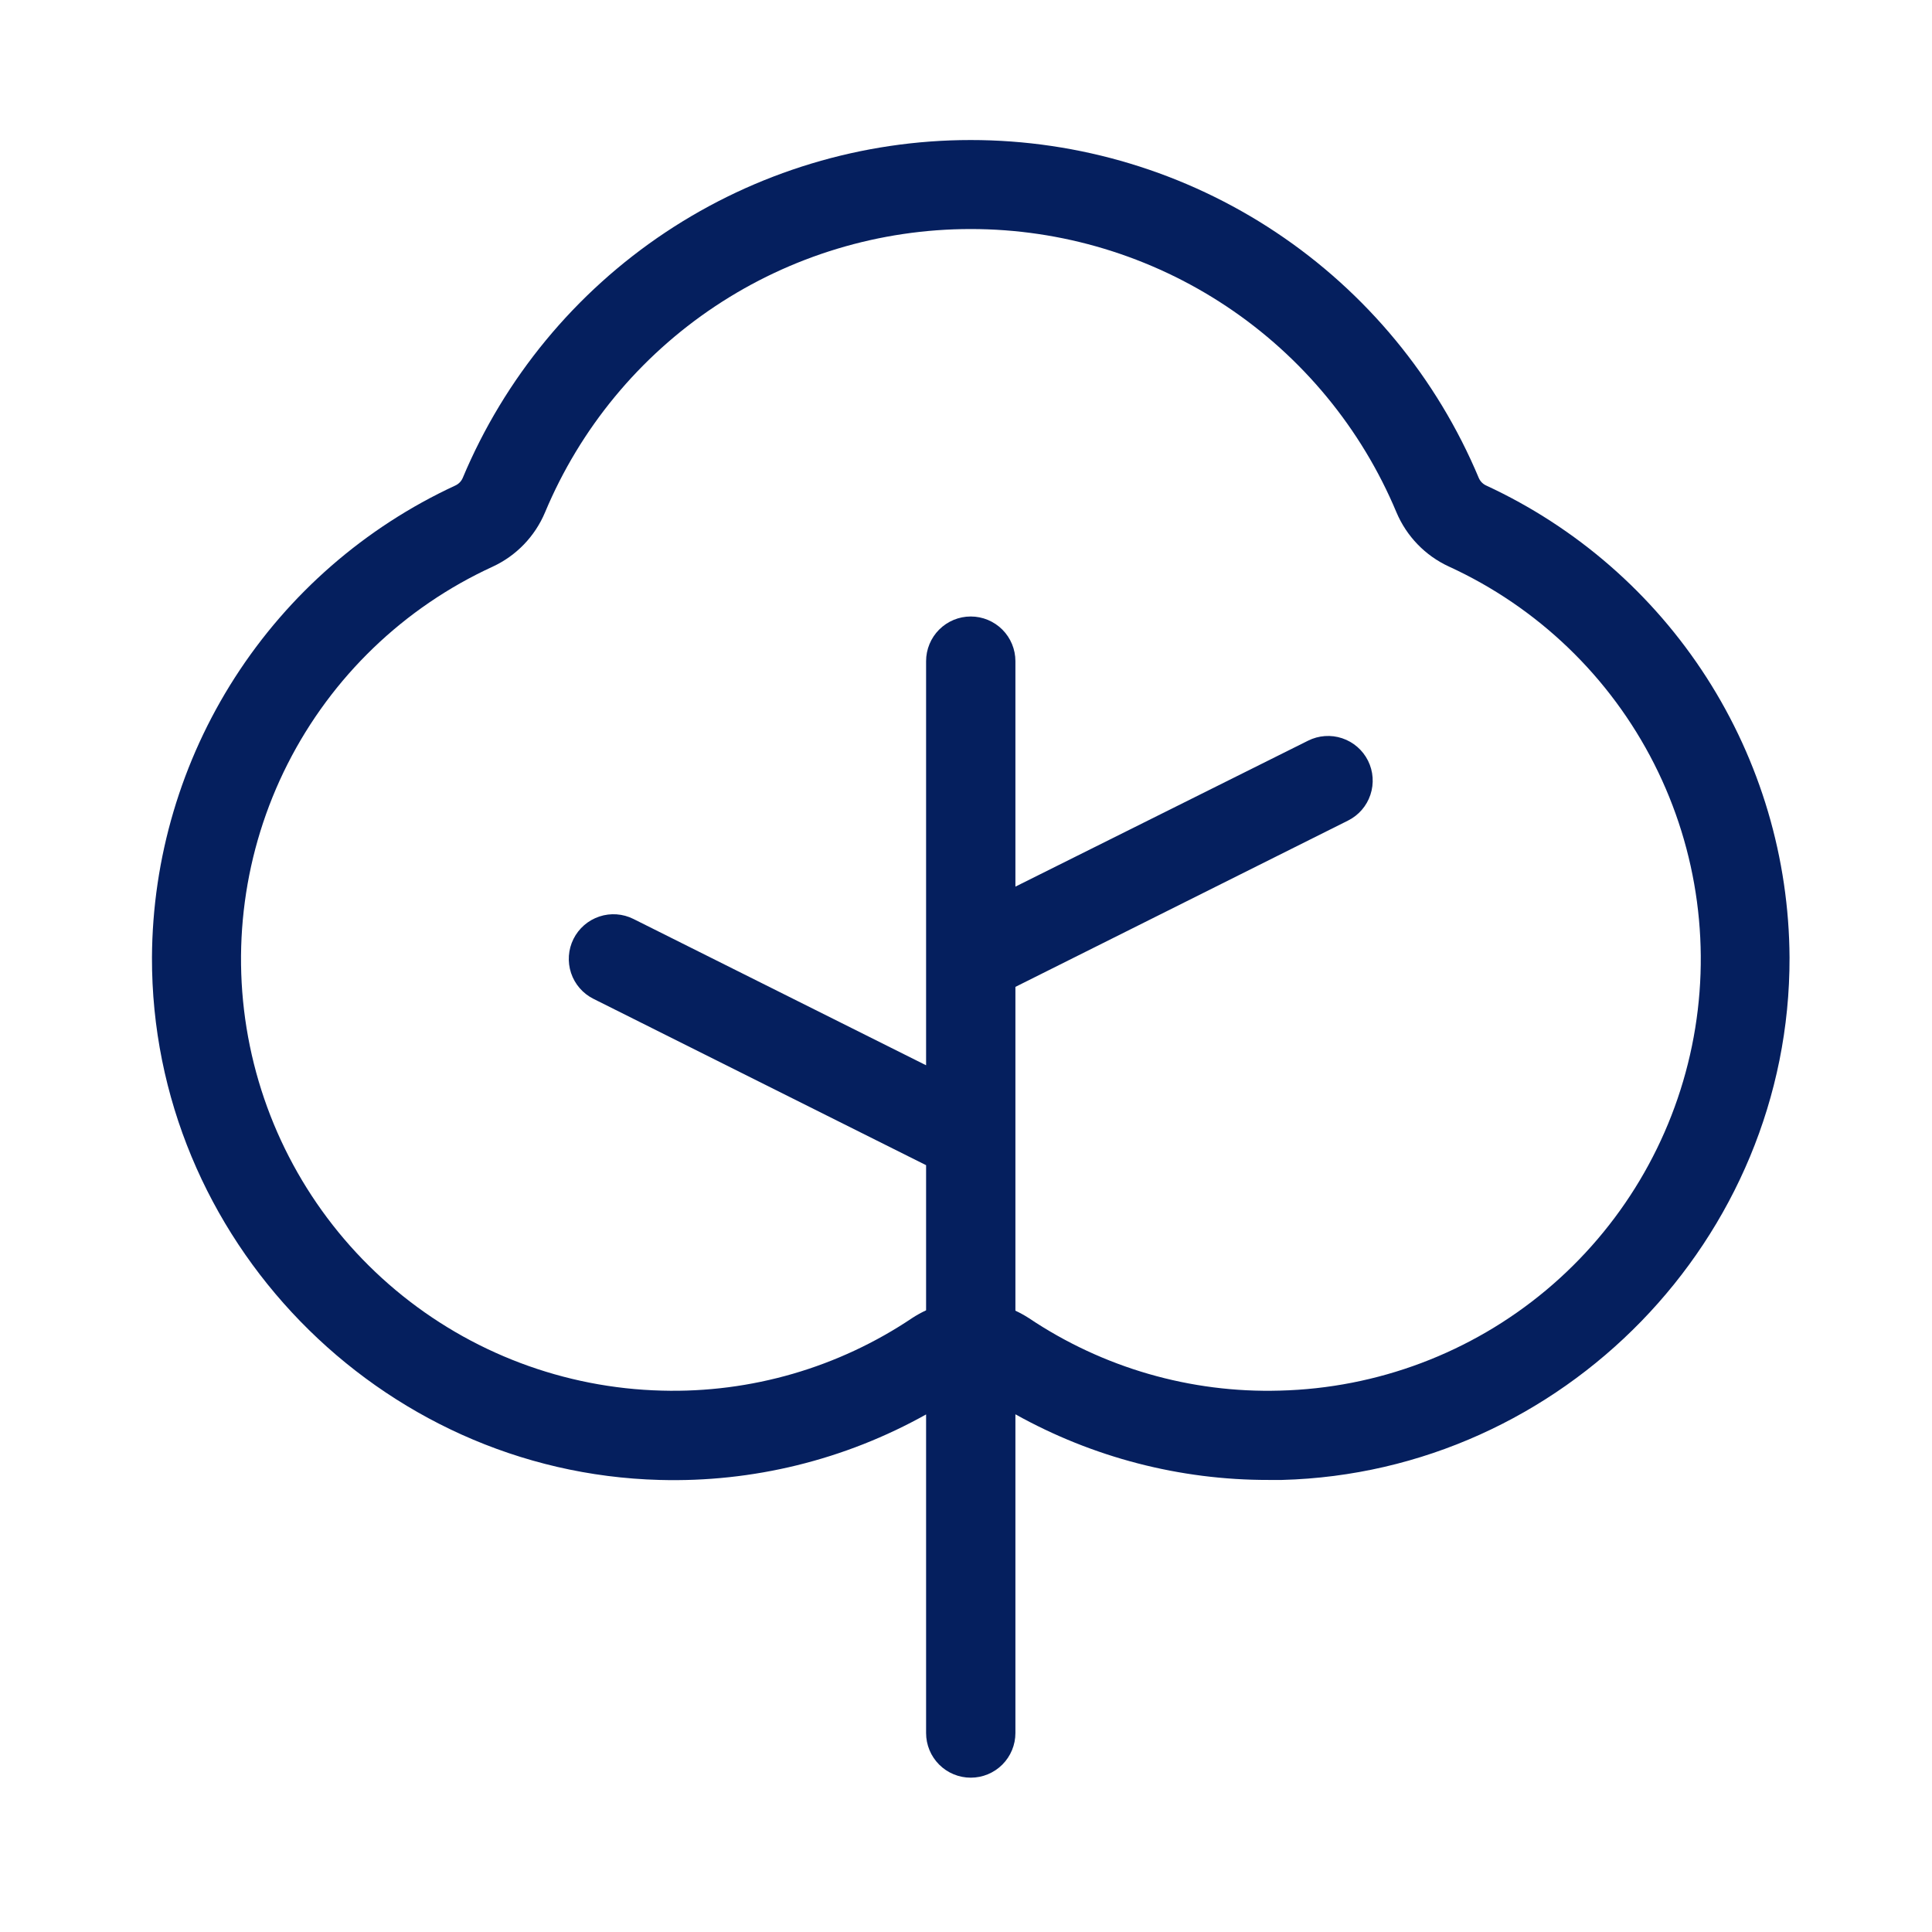 <svg width="73" height="73" viewBox="0 0 73 73" fill="none" xmlns="http://www.w3.org/2000/svg">
<g id="ph:tree-light">
<path id="Vector" d="M56.159 18.347C56.034 18.291 55.934 18.191 55.878 18.066C54.293 14.281 51.625 11.049 48.21 8.776C44.794 6.503 40.782 5.291 36.679 5.291C32.577 5.291 28.565 6.503 25.149 8.776C21.733 11.049 19.066 14.281 17.481 18.066C17.425 18.191 17.325 18.291 17.2 18.347C13.794 19.924 10.908 22.438 8.878 25.595C6.849 28.753 5.761 32.423 5.742 36.176C5.714 46.79 14.317 55.638 24.923 55.919C28.441 56.017 31.92 55.162 34.992 53.444V65.482C34.992 65.93 35.17 66.359 35.486 66.675C35.803 66.992 36.232 67.169 36.679 67.169C37.127 67.169 37.556 66.992 37.873 66.675C38.189 66.359 38.367 65.93 38.367 65.482V53.439C41.29 55.07 44.582 55.925 47.929 55.919H48.438C59.042 55.638 67.645 46.796 67.617 36.181C67.598 32.428 66.51 28.757 64.481 25.598C62.452 22.44 59.565 19.925 56.159 18.347ZM48.351 52.544C44.985 52.639 41.673 51.681 38.876 49.805C38.713 49.7 38.543 49.606 38.367 49.524V37.289L50.933 31.006C51.334 30.806 51.639 30.456 51.78 30.031C51.922 29.607 51.89 29.143 51.69 28.742C51.49 28.342 51.139 28.037 50.714 27.895C50.29 27.753 49.826 27.786 49.426 27.986L38.367 33.501V24.982C38.367 24.535 38.189 24.105 37.873 23.789C37.556 23.472 37.127 23.294 36.679 23.294C36.232 23.294 35.803 23.472 35.486 23.789C35.17 24.105 34.992 24.535 34.992 24.982V40.251L23.933 34.722C23.533 34.522 23.069 34.489 22.645 34.631C22.22 34.773 21.869 35.078 21.669 35.478C21.469 35.879 21.437 36.342 21.578 36.767C21.72 37.192 22.025 37.542 22.426 37.742L34.992 44.026V49.51C34.816 49.592 34.646 49.686 34.483 49.791C31.688 51.673 28.376 52.636 25.008 52.544C21.323 52.452 17.778 51.113 14.952 48.748C12.125 46.383 10.182 43.13 9.44 39.52C8.699 35.91 9.202 32.154 10.867 28.866C12.533 25.578 15.262 22.951 18.612 21.413C19.507 21 20.214 20.266 20.595 19.357C21.922 16.186 24.157 13.479 27.019 11.574C29.881 9.67 33.242 8.654 36.679 8.654C40.117 8.654 43.478 9.67 46.34 11.574C49.202 13.479 51.437 16.186 52.764 19.357C53.146 20.264 53.853 20.996 54.747 21.407C58.1 22.944 60.833 25.571 62.501 28.86C64.168 32.149 64.672 35.907 63.93 39.519C63.188 43.132 61.244 46.386 58.415 48.752C55.586 51.117 52.038 52.454 48.351 52.544Z" fill="#051F5E"/>
</g>
</svg>
